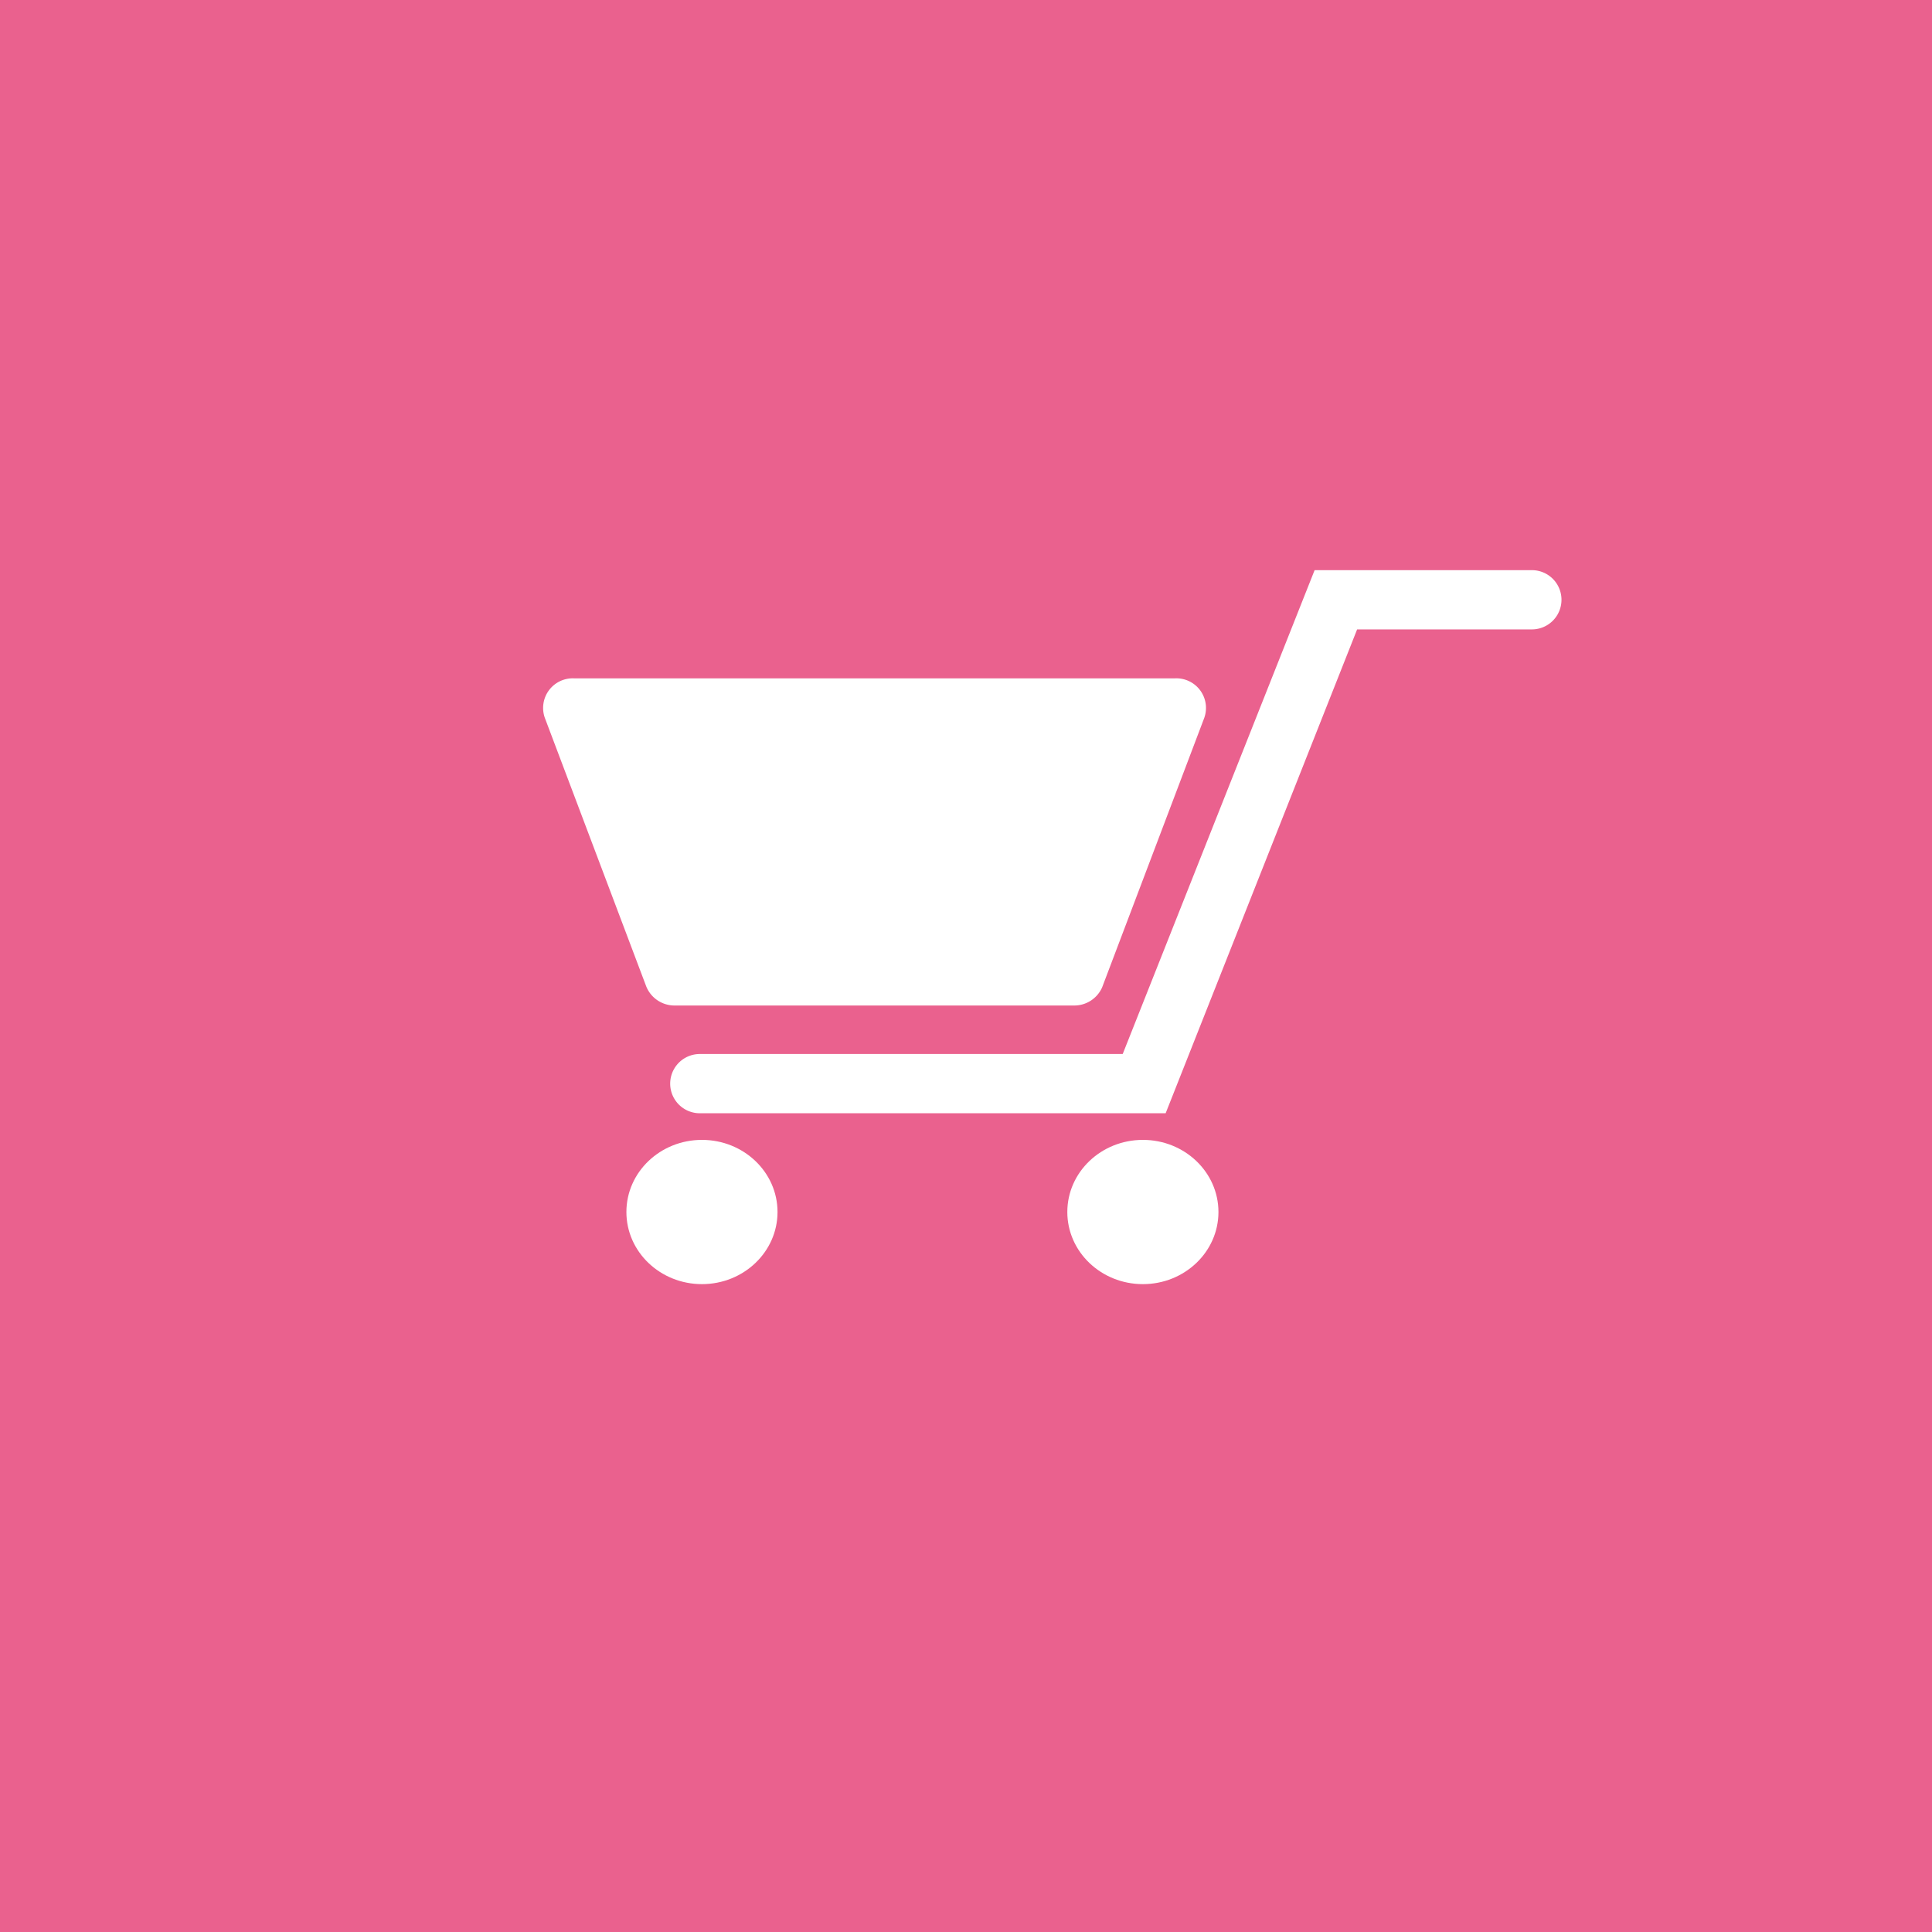 <svg xmlns="http://www.w3.org/2000/svg" width="45" height="45" viewBox="0 0 45 45"><title>btn-shop_sp</title><rect width="45" height="45" style="fill:#ea618e"/><path d="M25,23.42H15.73a.71.71,0,0,1-.68-.45l-2.36-6.25a.69.69,0,0,1,.68-.92h14a.69.69,0,0,1,.68.92L25.67,23A.71.71,0,0,1,25,23.42Z" style="fill:#fff"/><path d="M27.15,25.93H16.3a.69.69,0,1,1,0-1.38h9.85l4.47-11.27h5.06a.69.69,0,1,1,0,1.38H31.61Z" style="fill:#fff"/><ellipse cx="16.35" cy="28.23" rx="1.76" ry="1.68" style="fill:#fff"/><ellipse cx="26.62" cy="28.23" rx="1.76" ry="1.68" style="fill:#fff"/></svg>